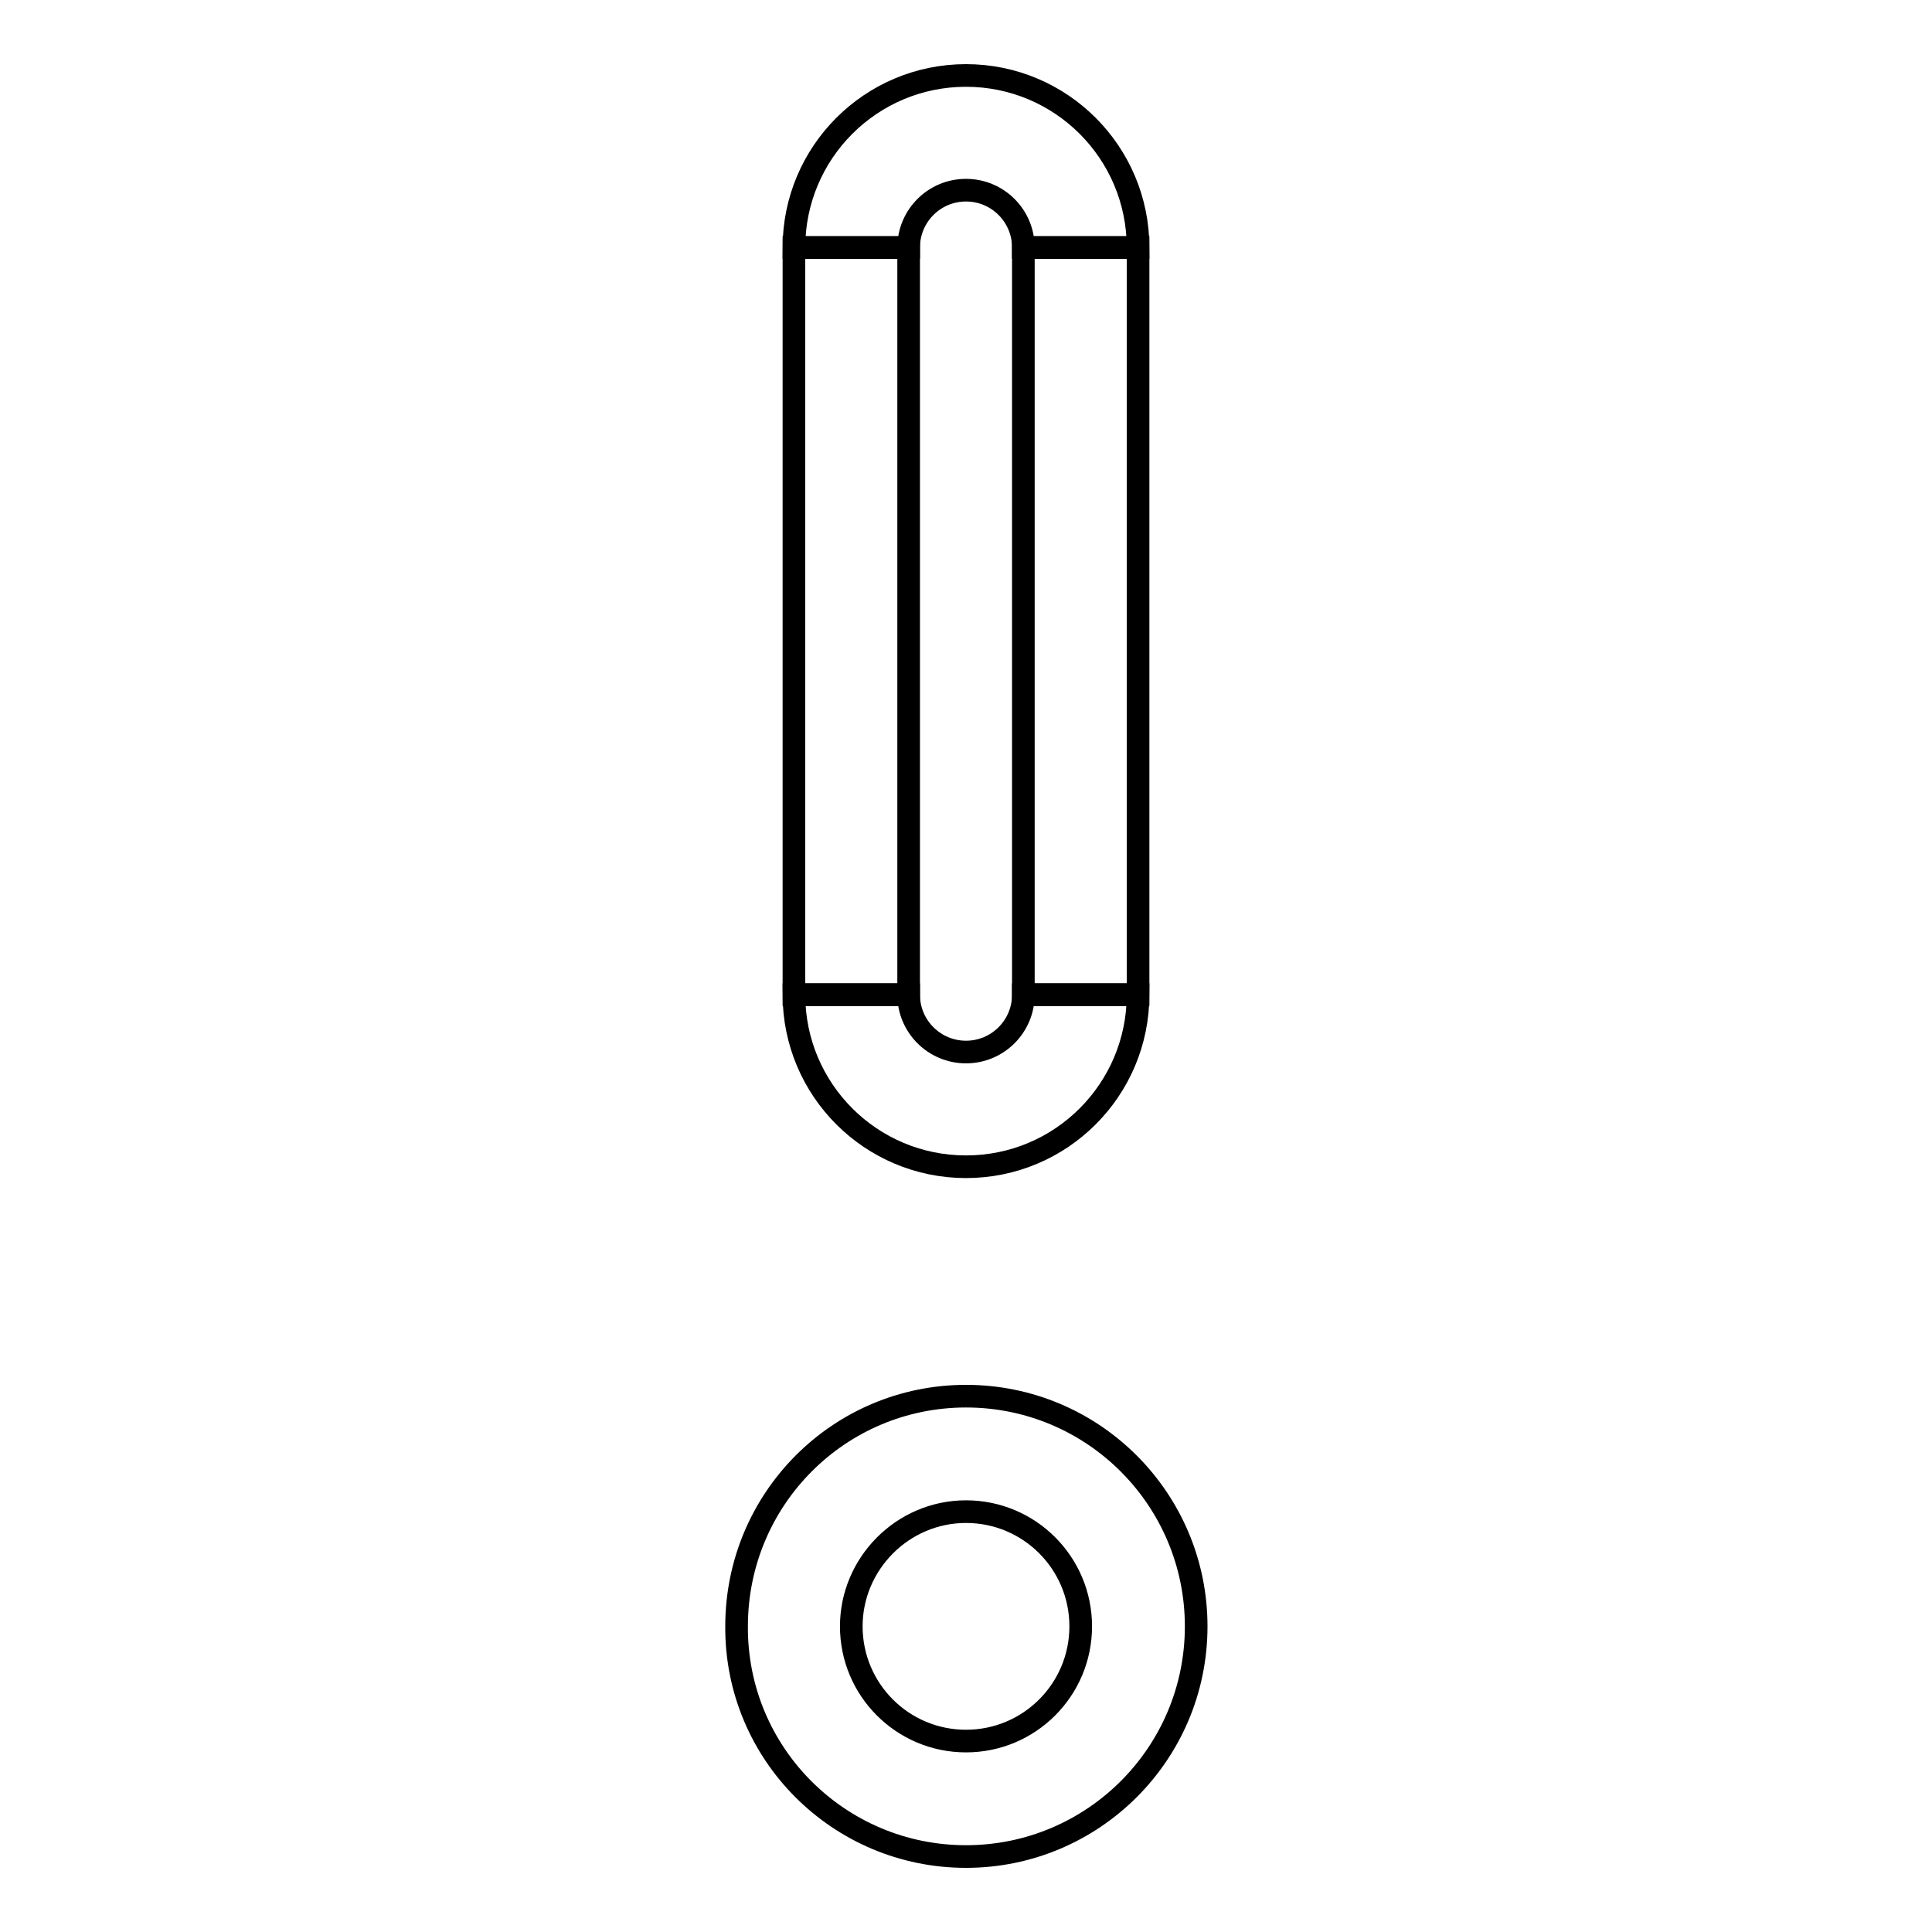 <?xml version="1.0" encoding="utf-8"?>
<!-- Svg Vector Icons : http://www.onlinewebfonts.com/icon -->
<!DOCTYPE svg PUBLIC "-//W3C//DTD SVG 1.1//EN" "http://www.w3.org/Graphics/SVG/1.1/DTD/svg11.dtd">
<svg version="1.1" xmlns="http://www.w3.org/2000/svg" xmlns:xlink="http://www.w3.org/1999/xlink" x="0px" y="0px" viewBox="0 0 256 256" enable-background="new 0 0 256 256" xml:space="preserve">
<g><g><path stroke-width="3" fill-opacity="0" stroke="#000000"  d="M128,246c16.8,0,30.5-13.6,30.5-30.5c0-16.8-13.6-30.5-30.5-30.5c-16.8,0-30.4,13.6-30.4,30.5C97.5,232.4,111.2,246,128,246z M128,200.3c8.4,0,15.2,6.8,15.2,15.2s-6.8,15.2-15.2,15.2c-8.4,0-15.2-6.8-15.2-15.2C112.8,207.2,119.6,200.3,128,200.3z"/><path stroke-width="3" fill-opacity="0" stroke="#000000"  d="M135.6,32.8h15.2v99h-15.2V32.8z"/><path stroke-width="3" fill-opacity="0" stroke="#000000"  d="M105.2,32.8h15.2v99h-15.2V32.8L105.2,32.8z"/><path stroke-width="3" fill-opacity="0" stroke="#000000"  d="M128,139.4c-4.2,0-7.6-3.4-7.6-7.6h-15.2c0,12.6,10.2,22.8,22.8,22.8c12.6,0,22.8-10.2,22.8-22.8h-15.2C135.6,136,132.2,139.4,128,139.4z"/><path stroke-width="3" fill-opacity="0" stroke="#000000"  d="M128,25.2c4.2,0,7.6,3.4,7.6,7.6h15.2c0-12.6-10.2-22.8-22.8-22.8c-12.6,0-22.8,10.2-22.8,22.8h15.2C120.4,28.6,123.8,25.2,128,25.2z"/></g></g>
</svg>